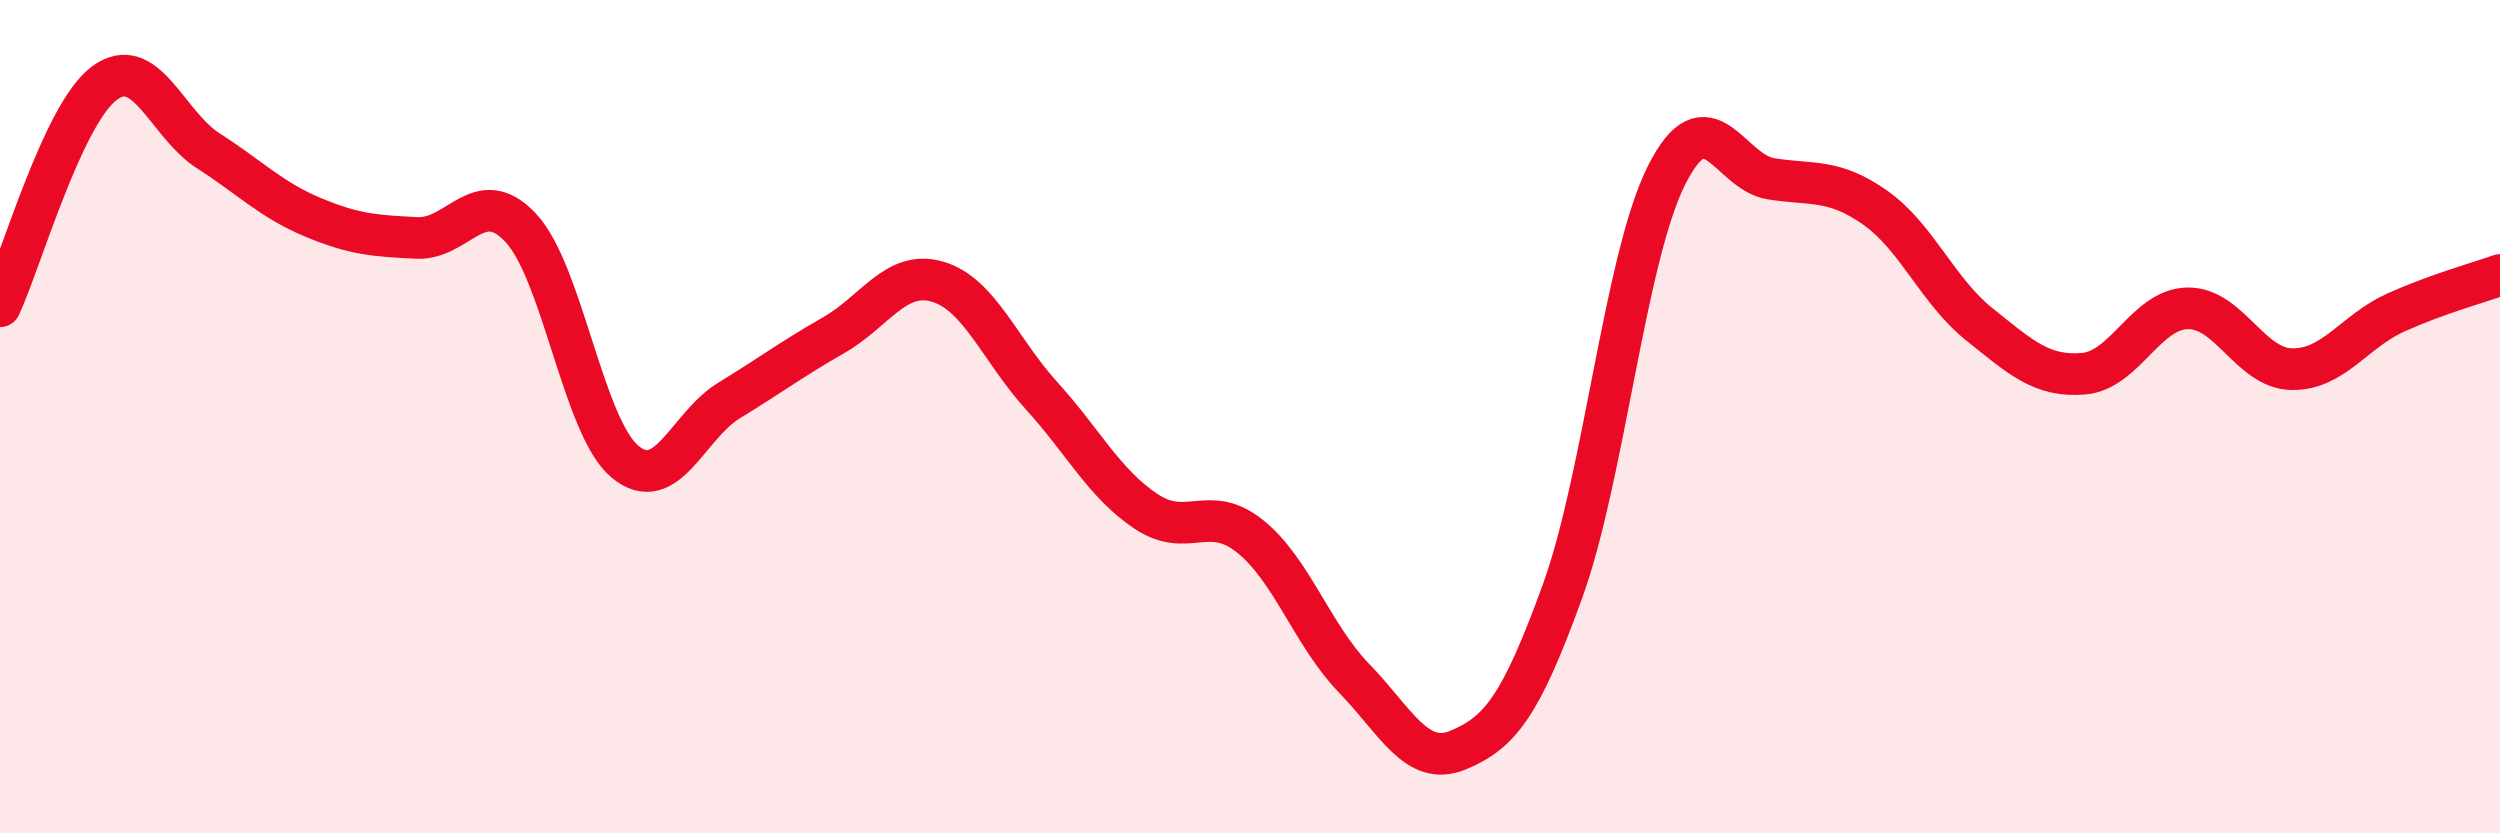 
    <svg width="60" height="20" viewBox="0 0 60 20" xmlns="http://www.w3.org/2000/svg">
      <path
        d="M 0,7.35 C 0.5,6.28 1.5,2.75 2.5,2 C 3.5,1.25 4,2.98 5,3.62 C 6,4.26 6.5,4.79 7.5,5.21 C 8.5,5.63 9,5.66 10,5.71 C 11,5.76 11.5,4.4 12.5,5.47 C 13.5,6.54 14,10.25 15,11.08 C 16,11.91 16.5,10.22 17.5,9.61 C 18.5,9 19,8.62 20,8.05 C 21,7.48 21.5,6.47 22.5,6.76 C 23.5,7.05 24,8.4 25,9.5 C 26,10.6 26.5,11.6 27.5,12.27 C 28.5,12.94 29,12.07 30,12.87 C 31,13.67 31.5,15.25 32.5,16.28 C 33.5,17.31 34,18.42 35,18 C 36,17.58 36.5,16.95 37.5,14.19 C 38.5,11.43 39,6.18 40,4.2 C 41,2.22 41.5,4.13 42.5,4.29 C 43.5,4.45 44,4.28 45,4.98 C 46,5.68 46.5,6.98 47.5,7.78 C 48.5,8.58 49,9.05 50,8.97 C 51,8.89 51.5,7.42 52.5,7.4 C 53.5,7.38 54,8.84 55,8.86 C 56,8.88 56.5,7.95 57.5,7.5 C 58.5,7.05 59.5,6.78 60,6.6L60 20L0 20Z"
        fill="#EB0A25"
        opacity="0.1"
        stroke-linecap="round"
        stroke-linejoin="round"
      />
      <path
        d="M 0,7.35 C 0.5,6.28 1.5,2.75 2.5,2 C 3.5,1.25 4,2.98 5,3.62 C 6,4.26 6.5,4.79 7.5,5.21 C 8.5,5.63 9,5.66 10,5.71 C 11,5.76 11.5,4.4 12.5,5.47 C 13.5,6.54 14,10.25 15,11.08 C 16,11.91 16.5,10.22 17.5,9.61 C 18.5,9 19,8.62 20,8.05 C 21,7.48 21.5,6.47 22.5,6.76 C 23.5,7.05 24,8.4 25,9.5 C 26,10.6 26.5,11.6 27.5,12.27 C 28.5,12.94 29,12.07 30,12.87 C 31,13.67 31.5,15.25 32.5,16.28 C 33.5,17.31 34,18.42 35,18 C 36,17.58 36.5,16.95 37.5,14.19 C 38.5,11.43 39,6.18 40,4.2 C 41,2.22 41.5,4.13 42.5,4.29 C 43.5,4.45 44,4.28 45,4.98 C 46,5.68 46.5,6.98 47.5,7.78 C 48.5,8.58 49,9.05 50,8.97 C 51,8.89 51.5,7.42 52.5,7.4 C 53.5,7.38 54,8.84 55,8.86 C 56,8.88 56.5,7.95 57.5,7.5 C 58.5,7.05 59.5,6.78 60,6.6"
        stroke="#EB0A25"
        stroke-width="1"
        fill="none"
        stroke-linecap="round"
        stroke-linejoin="round"
      />
    </svg>
  